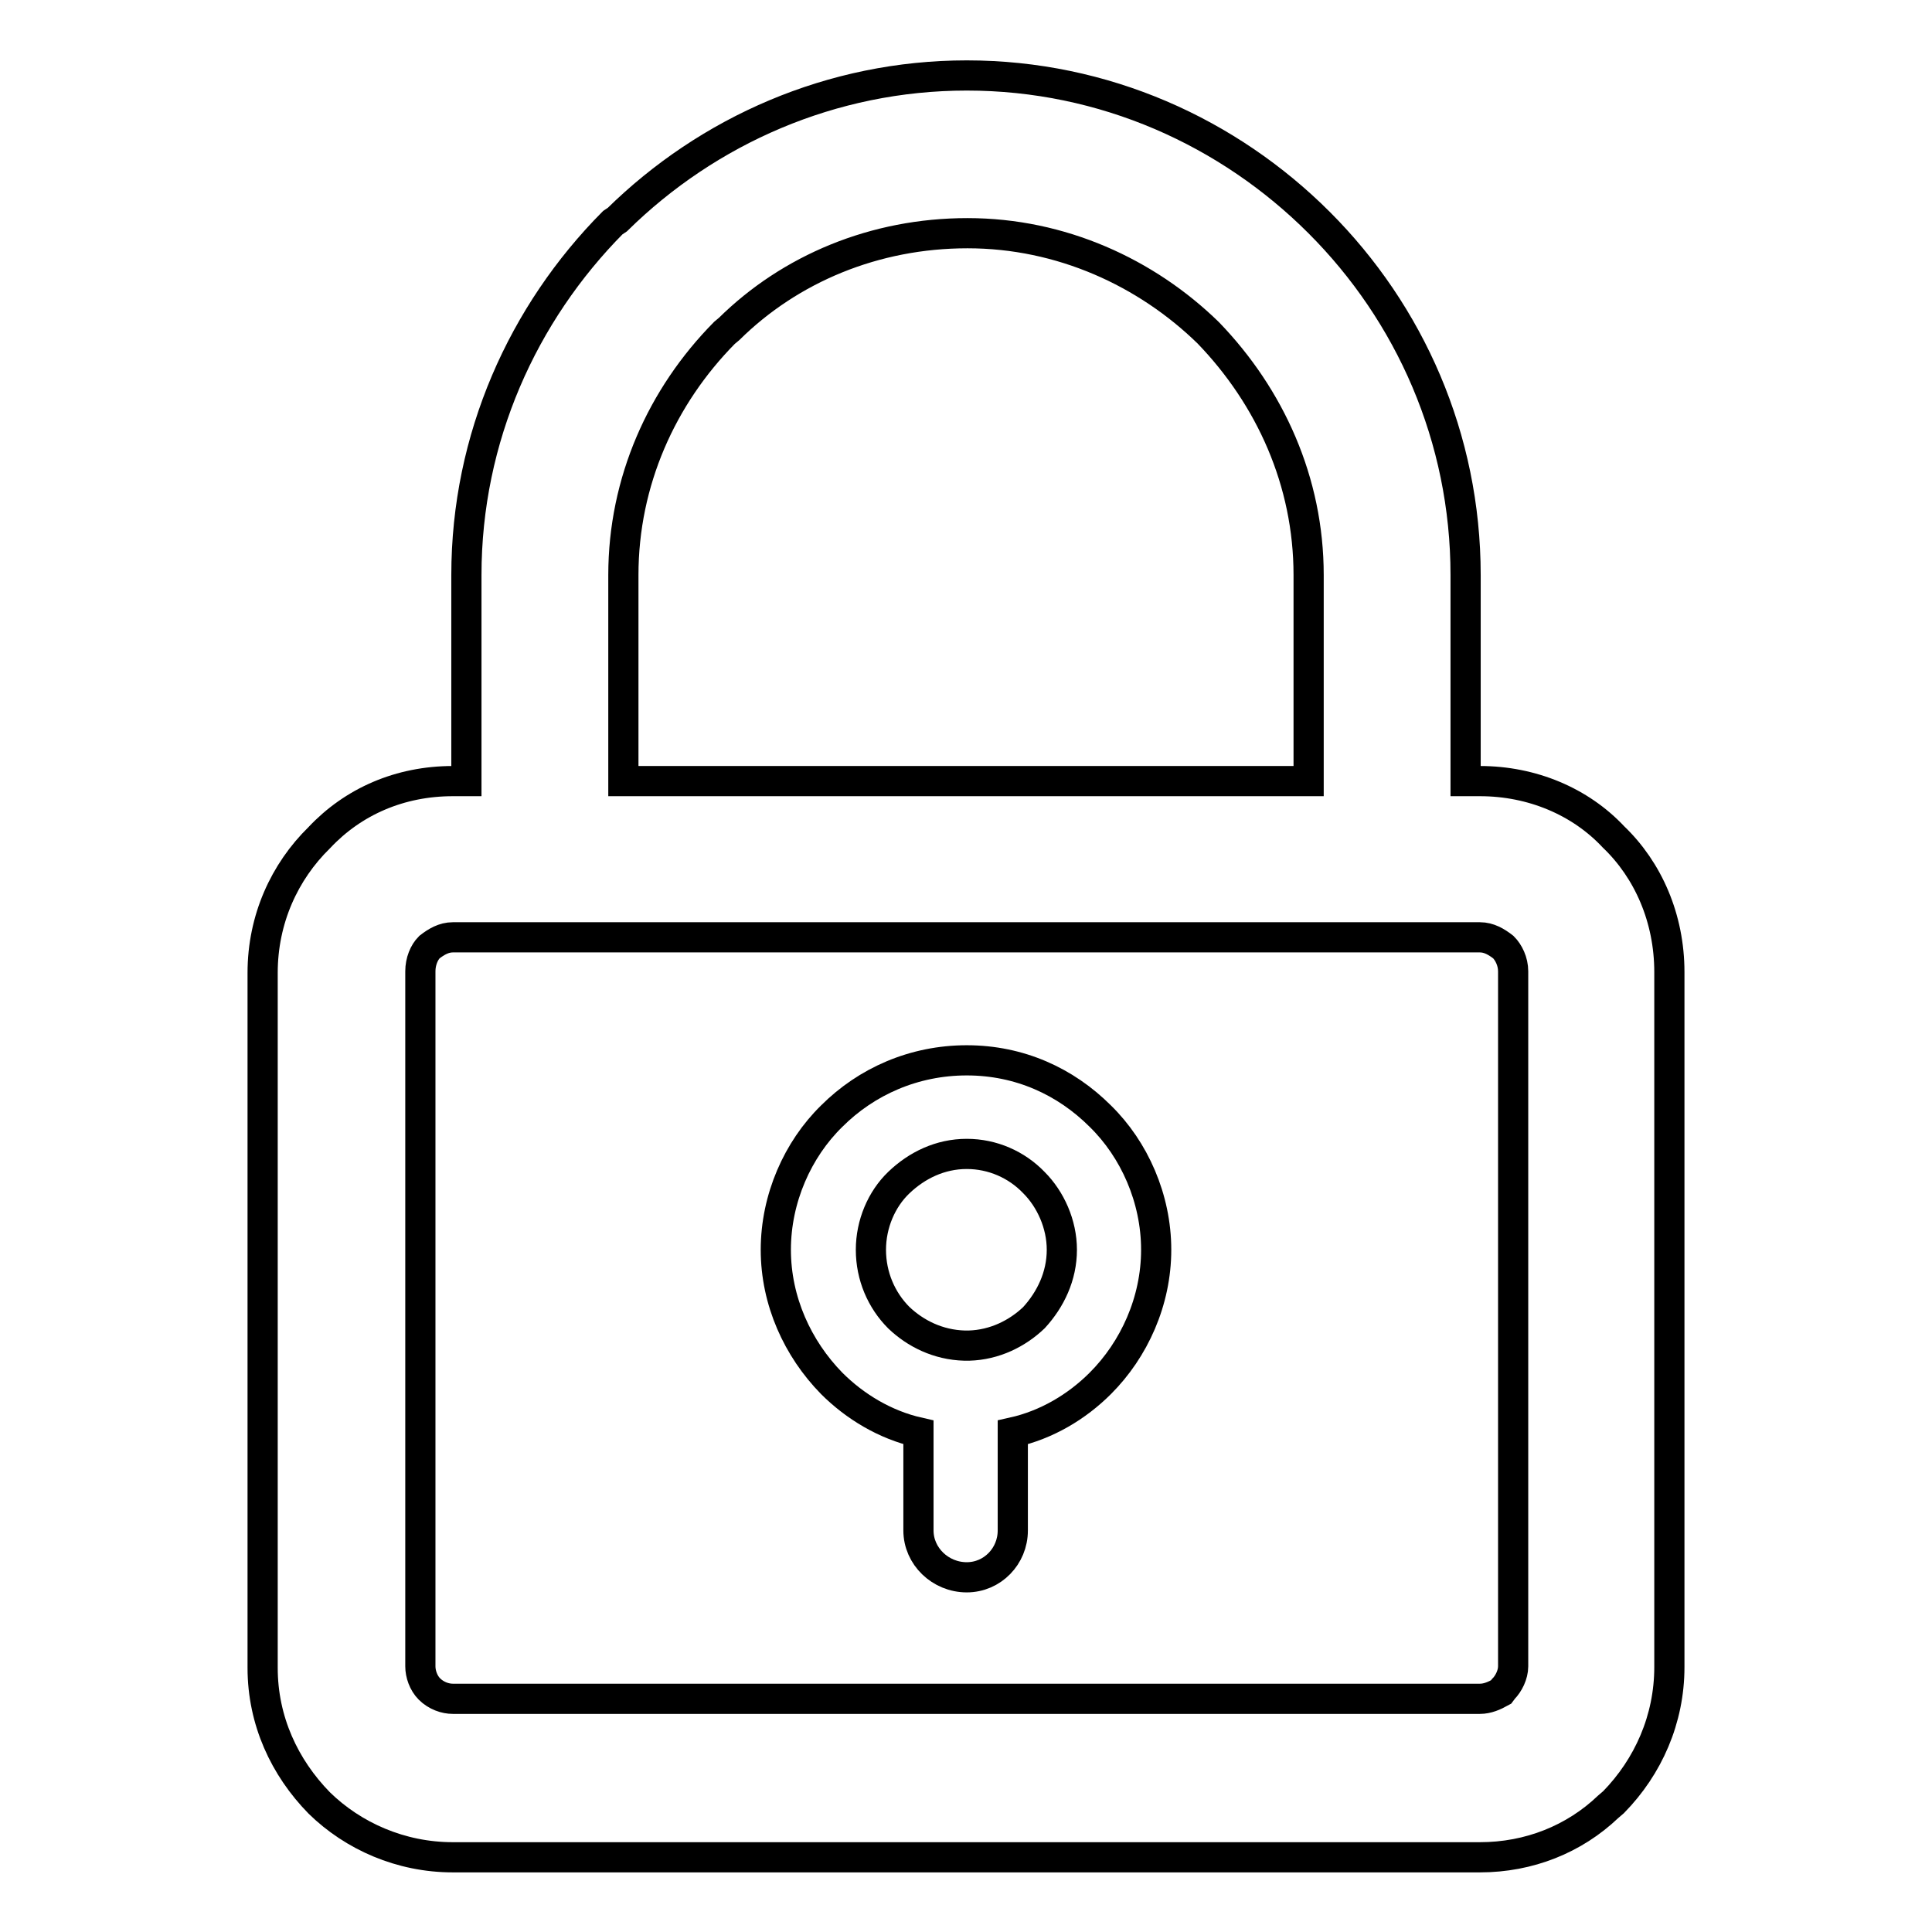 <?xml version="1.0" encoding="utf-8"?>
<!-- Svg Vector Icons : http://www.onlinewebfonts.com/icon -->
<!DOCTYPE svg PUBLIC "-//W3C//DTD SVG 1.1//EN" "http://www.w3.org/Graphics/SVG/1.1/DTD/svg11.dtd">
<svg version="1.1" xmlns="http://www.w3.org/2000/svg" xmlns:xlink="http://www.w3.org/1999/xlink" x="0px" y="0px" viewBox="0 0 256 256" enable-background="new 0 0 256 256" xml:space="preserve">
<g> <path stroke-width="4" fill-opacity="0" stroke="#000000"  d="M60,103.5h1.8V76.2c0-18.2,7.5-34.7,19.4-46.7l0.6-0.4c12-11.8,28.4-19.1,46.3-19.1 c18.2,0,34.7,7.5,46.7,19.5c12,12,19.4,28.5,19.4,46.7v27.3h1.9c6.9,0,13.3,2.7,17.7,7.4c4.6,4.4,7.4,10.8,7.4,17.9v92.1 c0,6.9-2.8,13.2-7.4,17.9l-0.7,0.6c-4.5,4.3-10.5,6.7-17,6.7H60c-6.9,0-13.2-2.8-17.7-7.2c-4.6-4.7-7.5-10.9-7.5-17.9v-92.1 c0-7.1,2.9-13.4,7.5-17.9l0,0C46.8,106.2,53,103.5,60,103.5L60,103.5z M127.8,178.3L127.8,178.3h0.3h0.3c3.4-0.1,6.4-1.6,8.6-3.7 c2.2-2.4,3.7-5.5,3.7-9c0-3.4-1.5-6.7-3.7-8.9c-2.3-2.4-5.5-3.8-8.9-3.8c-3.5,0-6.6,1.5-9,3.8c-2.3,2.2-3.7,5.5-3.7,8.9 c0,3.5,1.4,6.7,3.7,9C121.3,176.7,124.3,178.2,127.8,178.3L127.8,178.3z M134.2,189.8L134.2,189.8v13c0,3.4-2.7,6.2-6.1,6.2 c-3.5,0-6.4-2.8-6.4-6.2v-13c-4.4-1-8.4-3.4-11.5-6.5c-4.5-4.6-7.4-10.9-7.4-17.7c0-6.8,2.9-13.3,7.4-17.7 c4.6-4.6,10.9-7.4,17.9-7.4c7,0,13.1,2.8,17.7,7.4c4.5,4.4,7.4,10.9,7.4,17.7c0,6.8-2.9,13.2-7.4,17.7 C142.7,186.4,138.7,188.8,134.2,189.8L134.2,189.8z M82.7,103.5L82.7,103.5h90.7V76.2c0-12.4-5.1-23.6-13.3-32.1 c-8.2-8-19.5-13.2-31.9-13.2c-12.3,0-23.5,4.7-31.6,12.7L96,44.1c-8.3,8.4-13.4,19.7-13.4,32.1V103.5L82.7,103.5z M196.1,124.2 L196.1,124.2h-12h-0.3h-0.2H72.5h-0.2H72H60c-1.2,0-2.2,0.6-3.1,1.3l0,0c-0.7,0.7-1.2,1.9-1.2,3.2v92.1c0,1,0.4,2.2,1.2,3 c0.9,0.9,2.1,1.3,3.1,1.3h136.1c1,0,1.9-0.4,2.8-0.9l0.3-0.4c0.7-0.7,1.3-1.9,1.3-3v-92.1c0-1.3-0.6-2.5-1.3-3.2 C198.3,124.8,197.3,124.2,196.1,124.2L196.1,124.2z"/></g>
</svg>